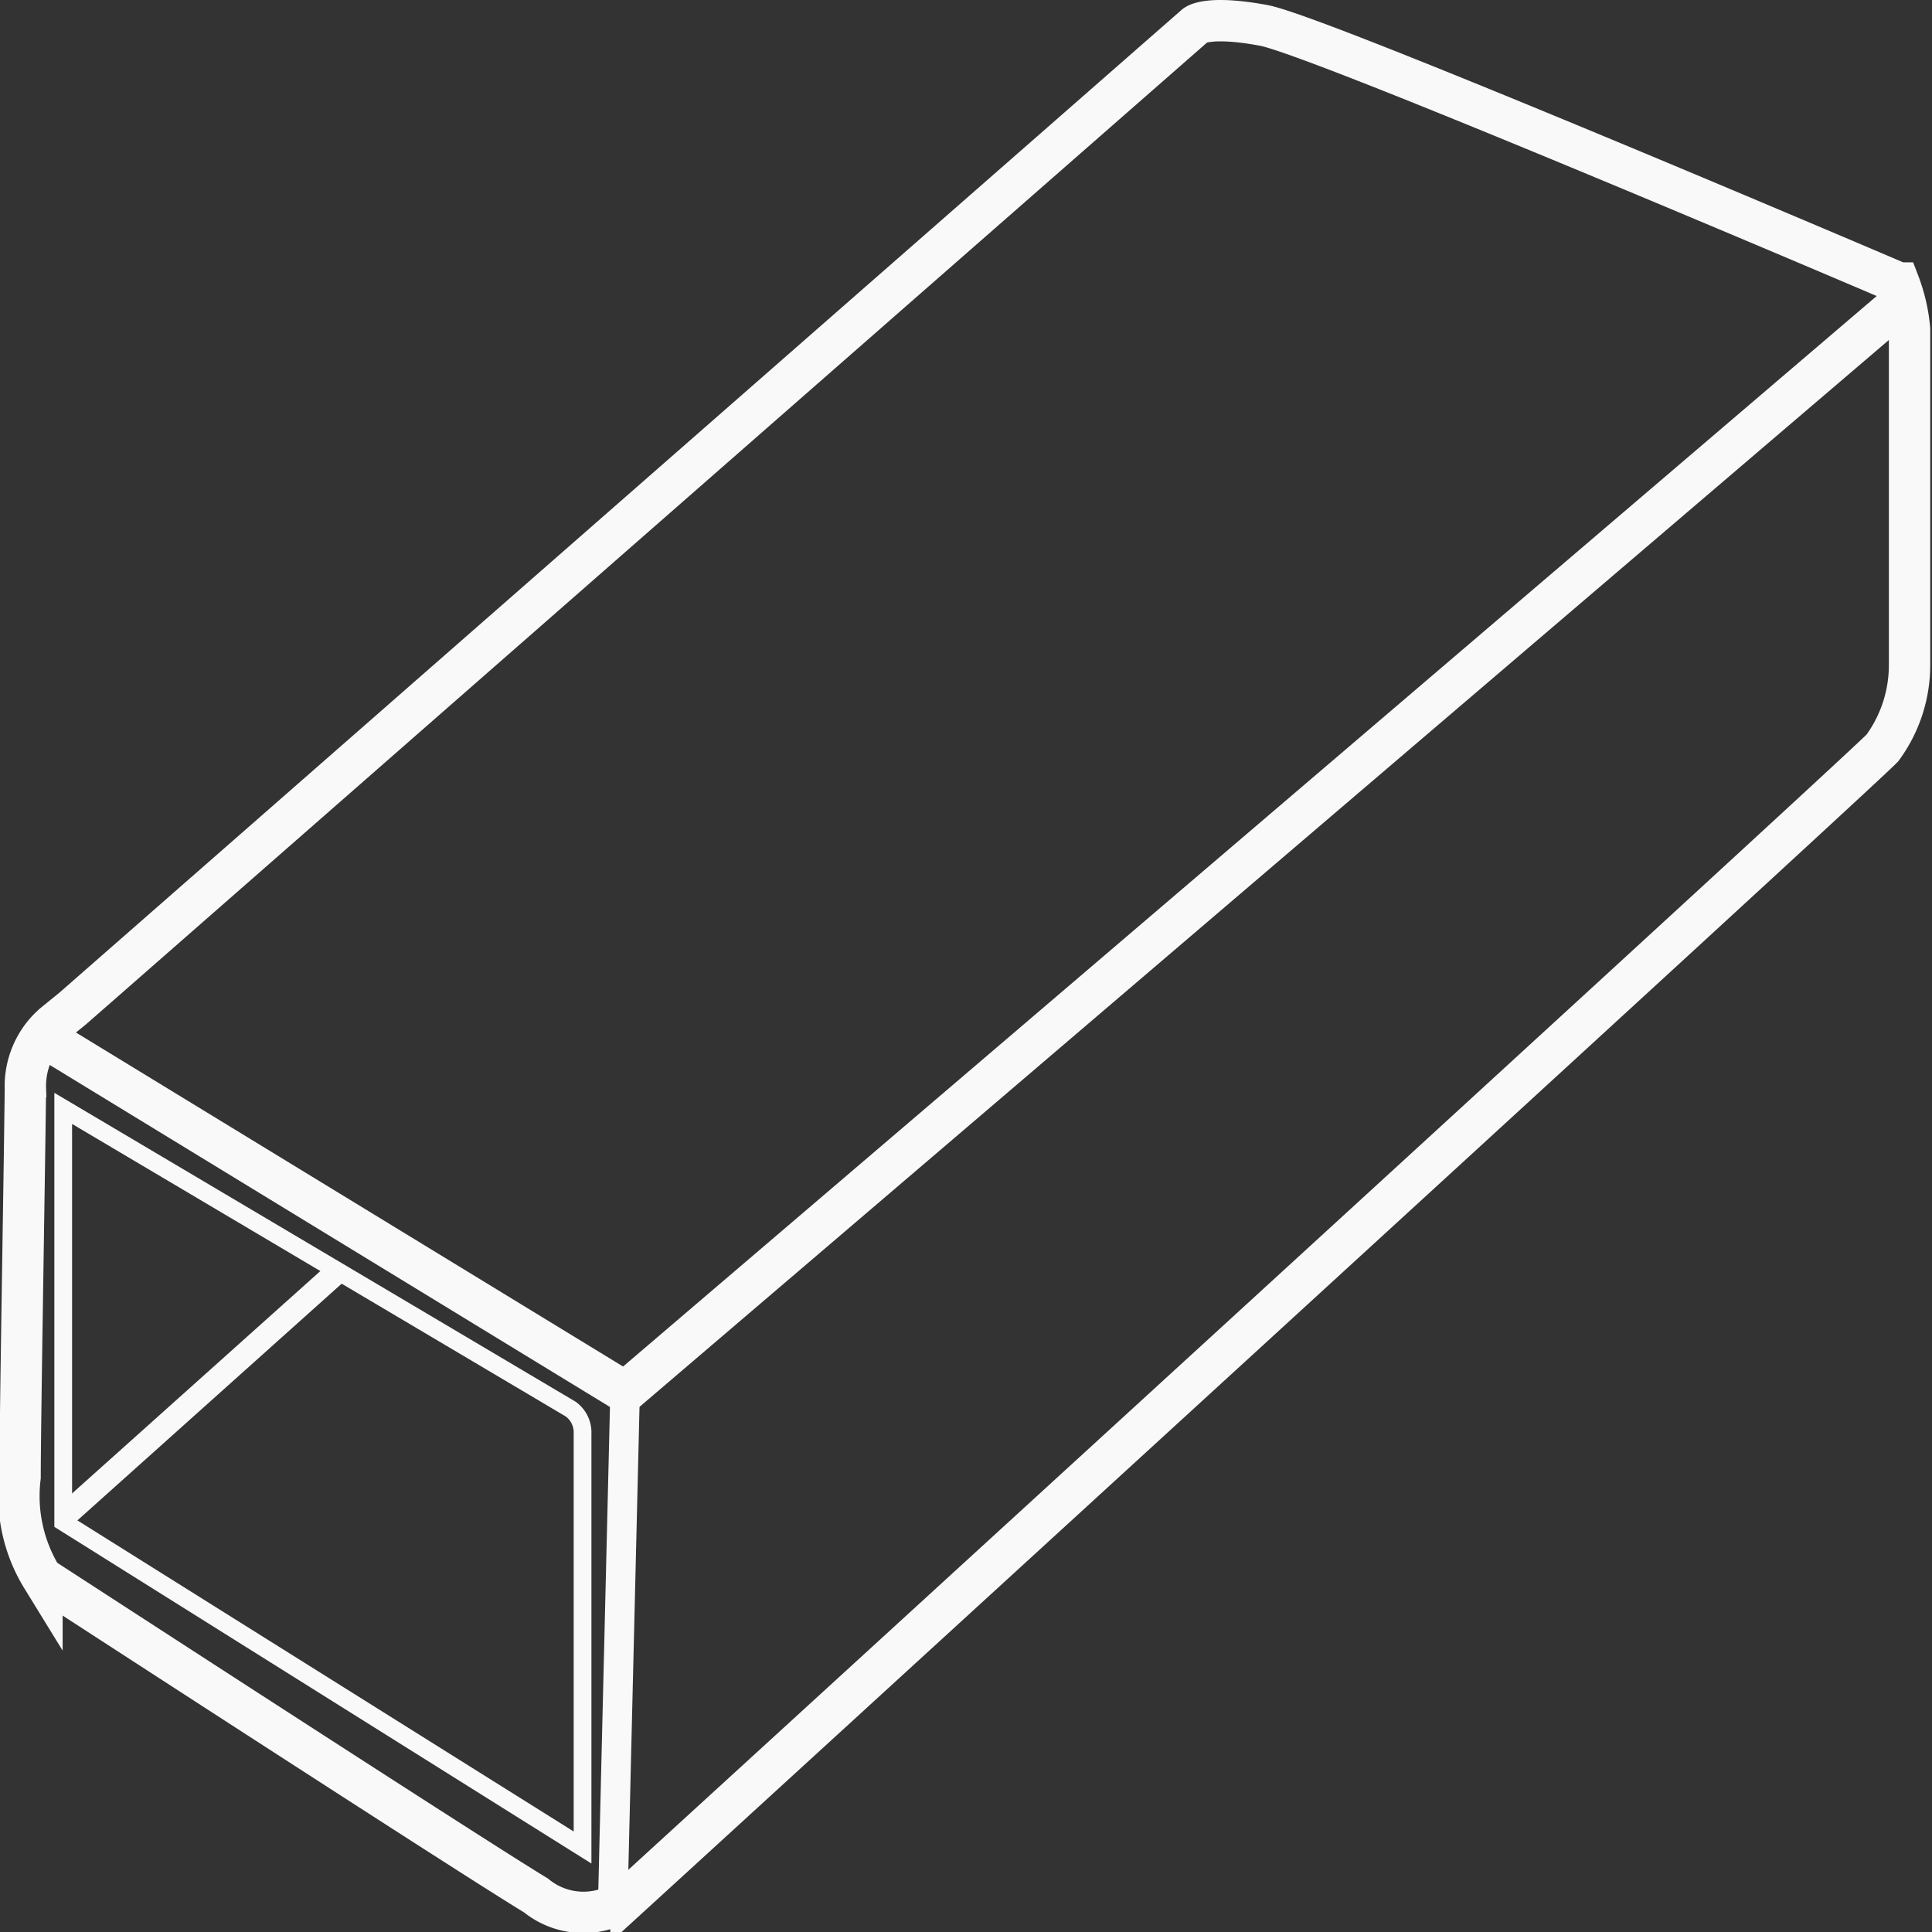 <svg id="Layer_1" data-name="Layer 1" xmlns="http://www.w3.org/2000/svg" viewBox="0 0 32.7 32.7"><rect x="0" y="0" width="32.7" height="32.7" fill="#333333" stroke="none"/><defs><style>.cls-1,.cls-2,.cls-3,.cls-4{fill:none;stroke:#f9f9fa;stroke-miterlimit:10;}.cls-1{stroke-width:0.7px;}.cls-2{stroke-width:0.3px;}.cls-3{stroke-width:0.4px;}.cls-4{stroke-width:0.5px;}</style></defs><path class="cls-1" d="M282.88,421.22l19-16.64s.19-.18,1.16,0,10.75,4.36,10.75,4.36a2.9,2.9,0,0,1,.18.78c0,.49,0,5.69,0,5.69a2.37,2.37,0,0,1-.46,1.4c-.46.48-21.18,19.42-21.18,19.42a1.27,1.27,0,0,1-1.61,0c-1-.6-8.36-5.38-8.36-5.38a2.63,2.63,0,0,1-.37-1.7c0-.94.07-4.87.09-6.57a1.39,1.39,0,0,1,.48-1.1Z" transform="translate(-281.65 -404.15)"/><polyline class="cls-1" points="0.85 17.62 10.58 23.56 32.35 4.97"/><path class="cls-2" d="M282.72,422.91v7l8.79,5.51v-7a.49.49,0,0,0-.2-.42Z" transform="translate(-281.65 -404.15)"/><line class="cls-3" x1="5.77" y1="21.47" x2="1.07" y2="25.68"/><line class="cls-4" x1="10.58" y1="23.56" x2="10.37" y2="32.27"/></svg>